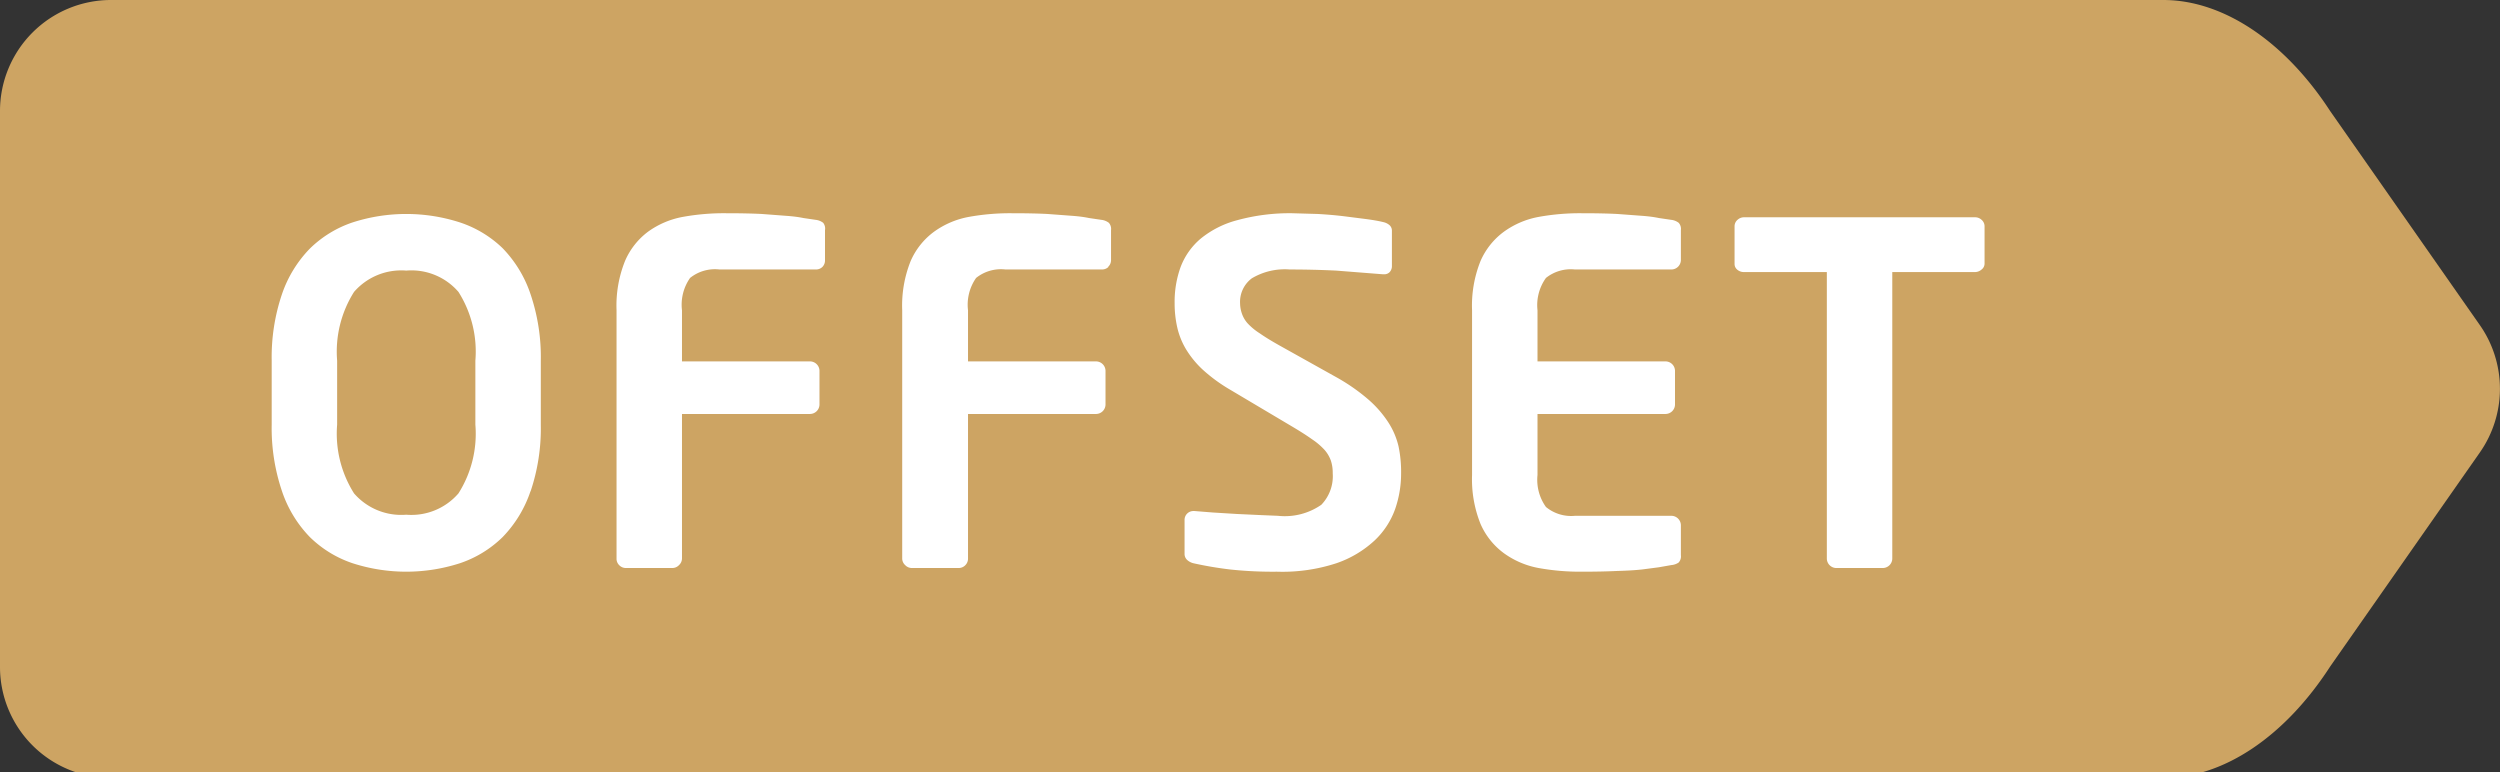 <svg xmlns="http://www.w3.org/2000/svg" width="68" height="21"><rect width="100%" height="100%" fill="#333333" stroke="none"/><path d="M63.38 3.02C62.17 1.16 60.5 0 58.84 0H3.02A3.02 3.02 0 000 3.02v15.11a3.02 3.02 0 003.02 3.03h55.82c1.67 0 3.33-1.16 4.54-3.03l4.07-5.82a3.02 3.02 0 000-3.47z" fill="#cda463"/><path d="M14.43 13.36a3.29 3.29 0 01-.76 1.25 3.04 3.04 0 01-1.16.71 4.75 4.75 0 01-2.92 0 3.04 3.04 0 01-1.16-.71 3.29 3.29 0 01-.76-1.25 5.35 5.35 0 01-.28-1.81V9.8A5.34 5.34 0 017.67 8a3.3 3.3 0 01.76-1.24 3.04 3.04 0 011.16-.71 4.75 4.75 0 012.92 0 3.04 3.04 0 011.16.7A3.3 3.3 0 0114.43 8a5.34 5.34 0 01.28 1.82v1.74a5.35 5.35 0 01-.28 1.81zm-1.5-3.55a3.03 3.03 0 00-.46-1.87 1.69 1.69 0 00-1.42-.58 1.7 1.7 0 00-1.42.58 3.04 3.04 0 00-.46 1.87v1.74a3.04 3.04 0 00.46 1.87 1.7 1.7 0 001.42.58 1.69 1.69 0 001.42-.58 3.03 3.03 0 00.46-1.87zM22.37 7.26a.25.25 0 01-.18.07h-2.62a1.08 1.08 0 00-.8.23 1.27 1.27 0 00-.22.88v1.39h3.48a.26.26 0 01.26.25v.93a.26.26 0 01-.26.25h-3.48v3.93a.25.25 0 01-.08.18.25.25 0 01-.18.08h-1.27a.25.25 0 01-.18-.08.24.24 0 01-.07-.18V8.44A3.26 3.26 0 0117 7.1a1.96 1.96 0 01.63-.8 2.33 2.33 0 01.94-.4 6.27 6.27 0 011.18-.1q.57 0 .97.02l.66.05q.28.02.47.06l.34.05a.41.41 0 01.2.08.25.25 0 01.05.2v.82a.25.25 0 01-.07.18zM30.15 7.26a.25.25 0 01-.18.07h-2.62a1.08 1.08 0 00-.8.23 1.27 1.27 0 00-.22.88v1.39h3.49a.26.26 0 01.25.25v.93a.26.26 0 01-.25.25h-3.49v3.93a.25.25 0 01-.07.18.25.25 0 01-.18.08H24.8a.25.25 0 01-.18-.08.24.24 0 01-.08-.18V8.44a3.26 3.26 0 01.23-1.34 1.96 1.96 0 01.64-.8 2.33 2.33 0 01.94-.4 6.27 6.27 0 011.17-.1q.58 0 .97.02l.67.05q.27.02.46.06l.34.05a.41.41 0 01.2.08.25.25 0 01.06.2v.82a.25.25 0 01-.08.18zM38.11 12.87a2.95 2.95 0 01-.16.97 2.18 2.18 0 01-.56.86 2.91 2.91 0 01-1.04.62 4.72 4.72 0 01-1.62.23 10.92 10.92 0 01-1.27-.06 10.03 10.03 0 01-1-.17.39.39 0 01-.17-.09.22.22 0 01-.07-.16v-.93a.24.24 0 01.24-.24h.03l.5.04.65.04.64.03.48.02a1.74 1.74 0 001.18-.3 1.12 1.12 0 00.31-.86 1.04 1.04 0 00-.05-.34.9.9 0 00-.17-.29 1.81 1.81 0 00-.34-.29q-.21-.15-.53-.34l-1.7-1.01a4.4 4.4 0 01-.74-.54 2.6 2.6 0 01-.46-.56 2.03 2.03 0 01-.24-.6 2.94 2.94 0 01-.07-.65 2.78 2.78 0 01.16-.98 1.88 1.88 0 01.55-.78 2.62 2.62 0 01.99-.5 5.41 5.41 0 011.5-.19l.69.02q.36.02.7.06l.63.08q.29.04.45.08a.39.39 0 01.17.08.2.2 0 01.07.16v.95a.24.24 0 01-.06.17.2.2 0 01-.16.06h-.03l-1.27-.1q-.63-.03-1.26-.03a1.75 1.75 0 00-1.03.24.8.8 0 00-.32.68.9.9 0 00.05.28.77.77 0 00.16.27 1.7 1.7 0 00.33.27q.2.14.52.32l1.54.86a5.24 5.24 0 01.87.6 2.95 2.95 0 01.55.62 2.07 2.07 0 01.29.67 3.38 3.38 0 01.07.73zM45.66 15.3a.41.41 0 01-.2.07l-.34.06-.46.06q-.28.03-.67.04-.4.02-.97.02a6.27 6.27 0 01-1.17-.1 2.33 2.33 0 01-.94-.4 1.96 1.96 0 01-.64-.8 3.26 3.26 0 01-.23-1.33V8.44a3.26 3.26 0 01.23-1.34 1.96 1.96 0 01.64-.8 2.33 2.33 0 01.94-.4 6.27 6.27 0 011.17-.1q.58 0 .97.02l.67.05q.27.02.46.06l.34.05a.41.41 0 01.2.08.25.25 0 01.06.2v.82a.26.26 0 01-.26.25h-2.62a1.08 1.08 0 00-.79.23 1.27 1.27 0 00-.23.88v1.39h3.49a.26.26 0 01.25.25v.93a.26.26 0 01-.25.25h-3.49v1.66a1.27 1.27 0 00.23.87 1.08 1.08 0 00.79.24h2.62a.26.26 0 01.26.25v.82a.25.25 0 01-.06.2zM53.9 7.33a.27.27 0 01-.18.07h-2.25v7.8a.26.26 0 01-.26.25h-1.27a.26.26 0 01-.25-.26V7.4h-2.25a.27.27 0 01-.18-.06.2.2 0 01-.08-.16V6.15a.23.23 0 01.08-.17.26.26 0 01.18-.07h6.28a.26.26 0 01.18.07.23.23 0 01.08.17v1.02a.2.2 0 01-.08.16z" fill="#fff"/></svg>

